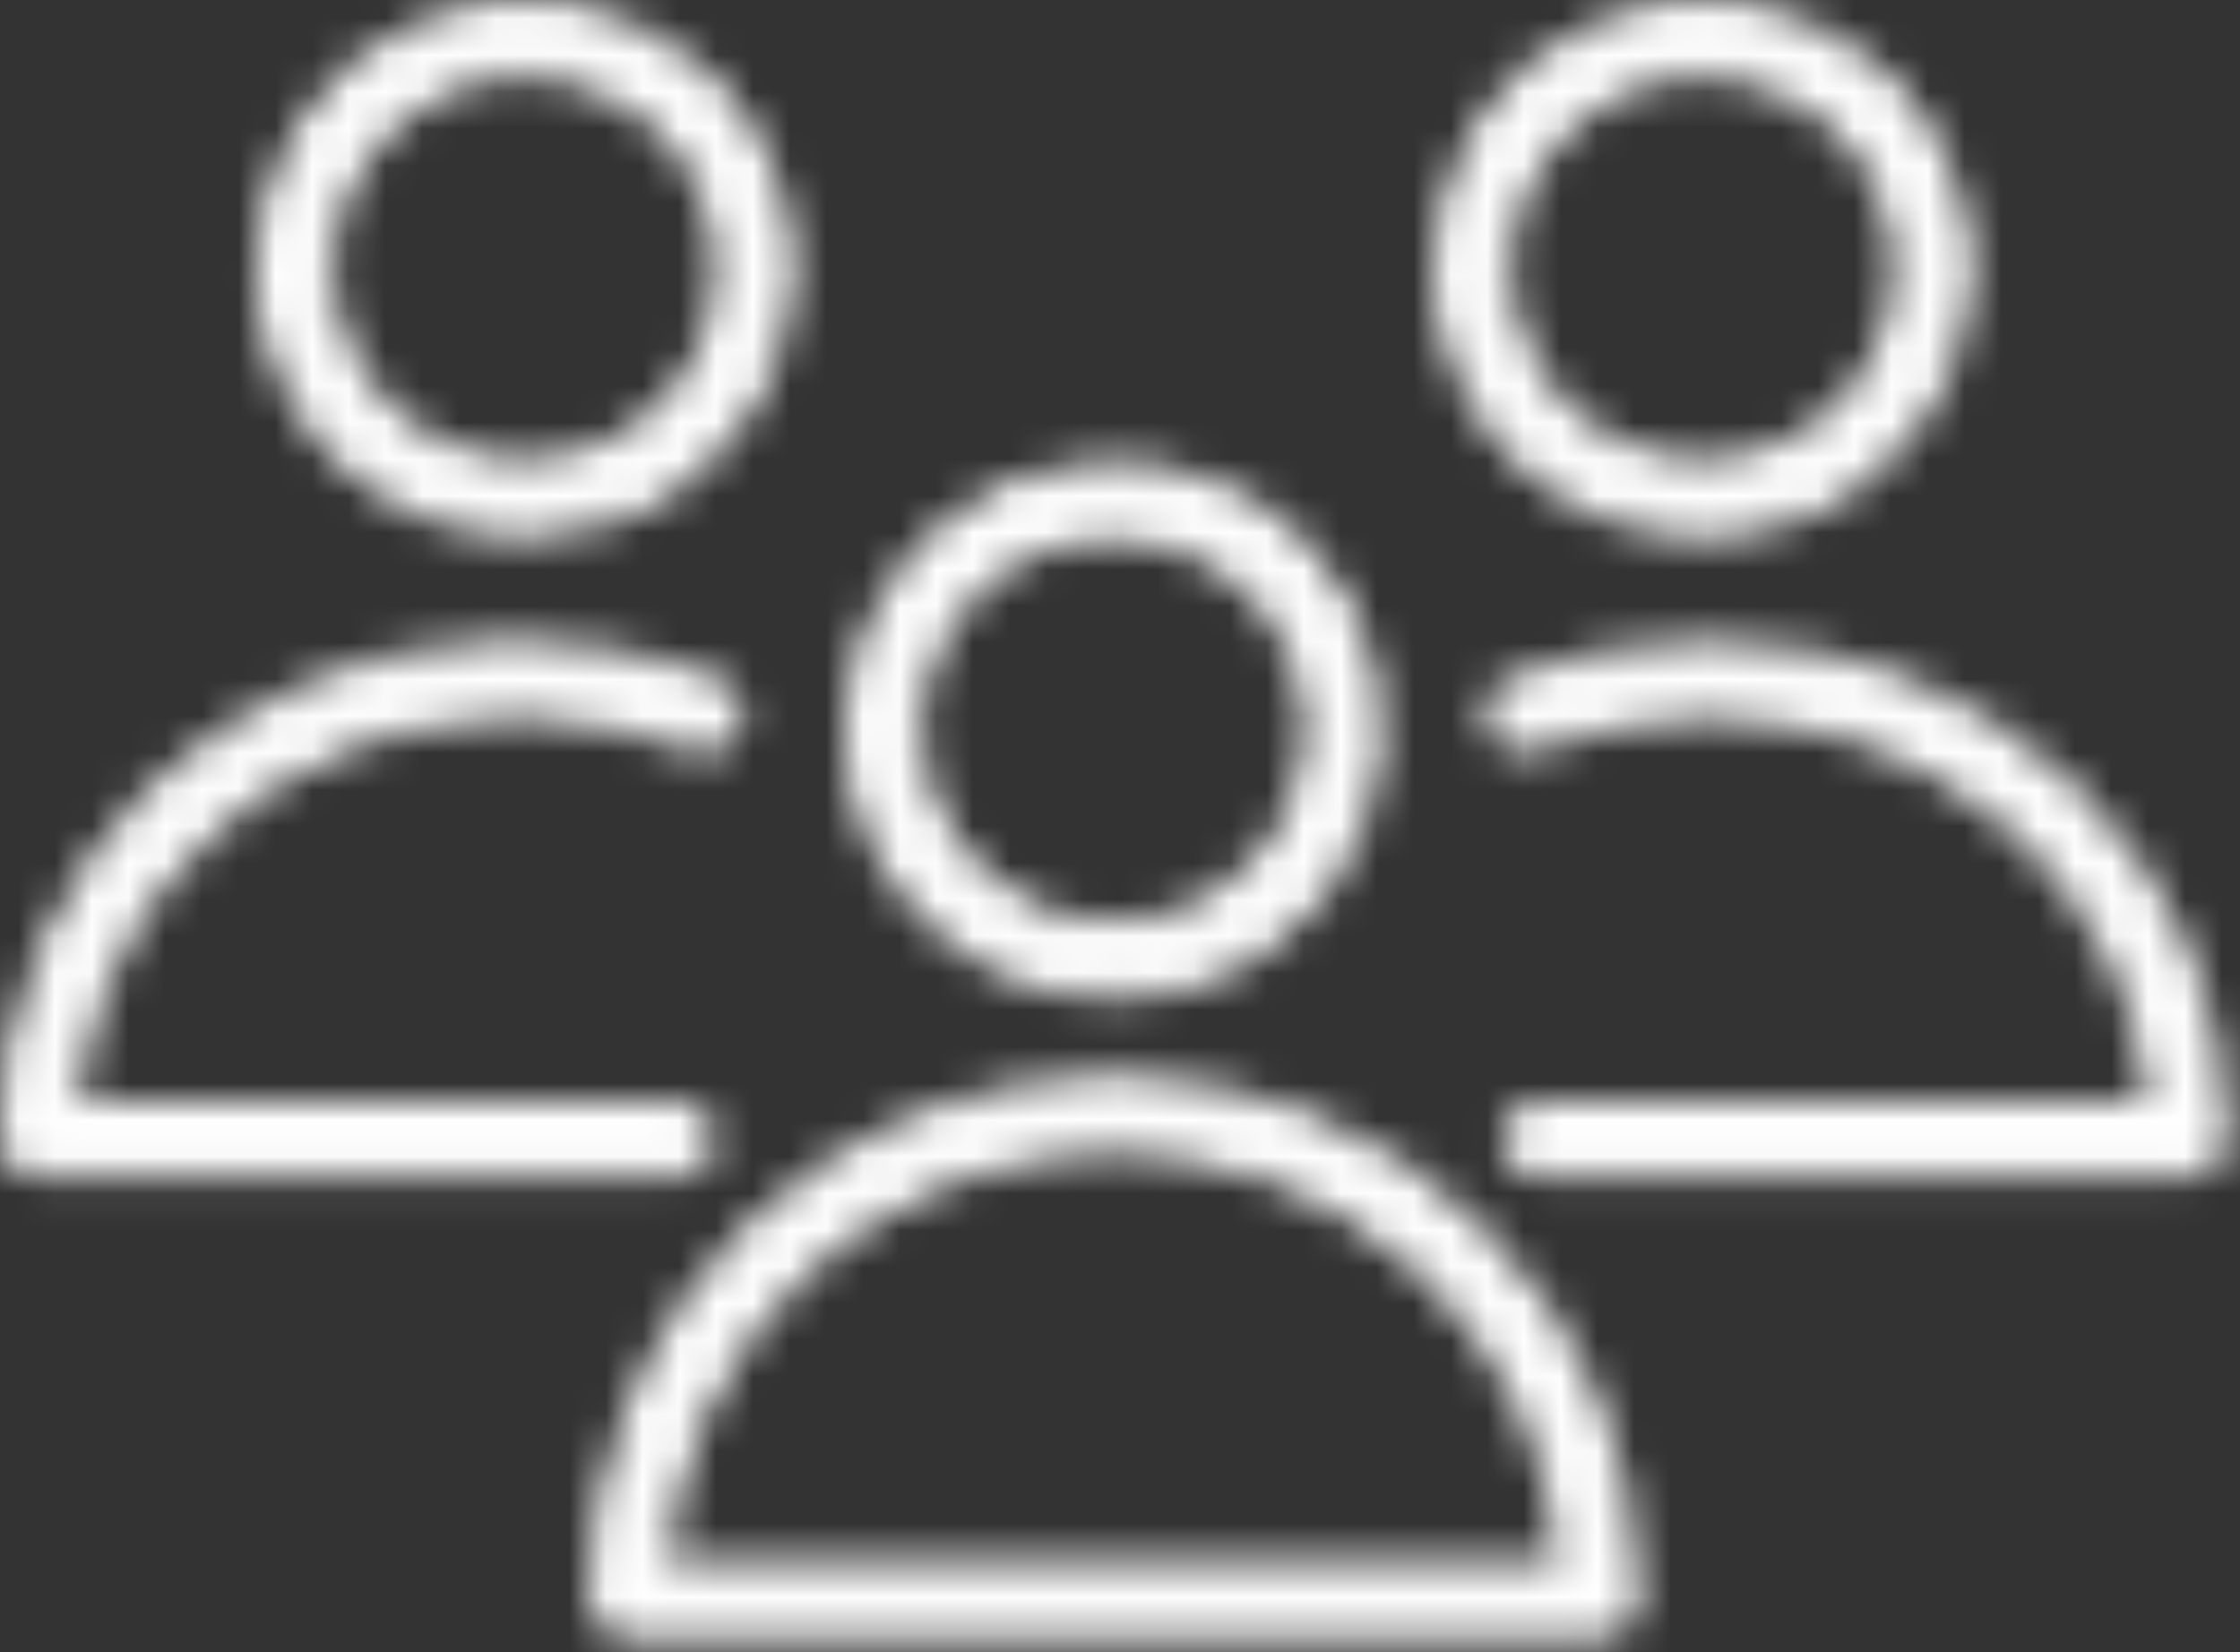 <?xml version="1.0" encoding="UTF-8"?> <svg xmlns="http://www.w3.org/2000/svg" width="61" height="45" viewBox="0 0 61 45" fill="none"><rect x="0" y="0" width="61" height="45" fill="#333333" stroke="none"/><mask id="mask0_1831_1418" style="mask-type:alpha" maskUnits="userSpaceOnUse" x="0" y="0" width="61" height="45"><path d="M30.335 29.789C33.993 29.793 37.499 31.248 40.086 33.834C42.592 36.34 44.036 39.709 44.127 43.243L44.131 43.586C44.131 43.73 44.074 43.87 43.972 43.972C43.869 44.074 43.73 44.131 43.585 44.131H17.085C16.94 44.131 16.802 44.074 16.699 43.972C16.597 43.87 16.539 43.73 16.539 43.586C16.543 39.928 17.997 36.421 20.584 33.834C23.17 31.248 26.677 29.793 30.335 29.789ZM30.332 30.886C27.152 30.886 24.087 32.079 21.744 34.228C19.401 36.378 17.949 39.328 17.675 42.496L17.628 43.039H43.035L42.988 42.496C42.715 39.328 41.262 36.378 38.919 34.228C36.576 32.079 33.512 30.886 30.332 30.886Z" fill="black" stroke="#743DE0"></path><path d="M27.72 13.574C28.966 13.058 30.338 12.922 31.661 13.185C32.984 13.449 34.2 14.099 35.154 15.053C36.108 16.007 36.758 17.223 37.022 18.546C37.285 19.869 37.149 21.242 36.633 22.488C36.116 23.735 35.242 24.8 34.12 25.55C32.998 26.299 31.679 26.698 30.33 26.698C28.521 26.696 26.787 25.978 25.508 24.699C24.229 23.42 23.51 21.686 23.508 19.877L23.513 19.624C23.559 18.363 23.955 17.139 24.657 16.087C25.407 14.965 26.473 14.091 27.72 13.574ZM30.329 14.146C28.81 14.149 27.354 14.753 26.28 15.827C25.206 16.901 24.602 18.357 24.6 19.876V19.877C24.6 21.01 24.936 22.118 25.565 23.061C26.195 24.003 27.091 24.737 28.138 25.171C29.185 25.605 30.337 25.718 31.448 25.497C32.56 25.276 33.581 24.73 34.382 23.929C35.183 23.127 35.729 22.107 35.95 20.995C36.171 19.884 36.058 18.732 35.624 17.685C35.19 16.637 34.456 15.742 33.514 15.112C32.571 14.483 31.463 14.146 30.33 14.146H30.329Z" fill="black" stroke="#743DE0"></path><path d="M46.575 17.938H46.578C54.087 17.938 60.165 23.832 60.165 31.036C60.165 31.181 60.107 31.32 60.005 31.423C59.903 31.525 59.764 31.583 59.619 31.583H41.94C41.796 31.583 41.657 31.525 41.555 31.423C41.452 31.32 41.395 31.181 41.395 31.036C41.395 30.891 41.452 30.753 41.555 30.65C41.657 30.548 41.796 30.49 41.94 30.49H59.073L59.022 29.943C58.445 23.815 53.098 19.03 46.578 19.03C44.904 19.019 43.244 19.334 41.691 19.959H41.69C41.623 19.986 41.552 20 41.48 20C41.409 20 41.337 19.985 41.272 19.957C41.205 19.929 41.145 19.888 41.095 19.837C41.044 19.786 41.005 19.726 40.977 19.659C40.95 19.593 40.937 19.521 40.938 19.449C40.938 19.378 40.953 19.307 40.98 19.241C41.008 19.175 41.049 19.115 41.1 19.064C41.151 19.014 41.211 18.973 41.277 18.946C42.961 18.268 44.761 17.926 46.575 17.938Z" fill="black" stroke="#743DE0"></path><path d="M43.759 1.02C45.005 0.503 46.377 0.368 47.7 0.631C49.024 0.894 50.239 1.544 51.193 2.498C52.147 3.452 52.797 4.668 53.06 5.991C53.324 7.315 53.188 8.687 52.672 9.934C52.156 11.18 51.281 12.246 50.159 12.995C49.037 13.745 47.718 14.144 46.369 14.144C44.56 14.142 42.826 13.424 41.547 12.145C40.268 10.866 39.549 9.131 39.547 7.322L39.552 7.069C39.599 5.809 39.994 4.584 40.696 3.532C41.446 2.41 42.512 1.536 43.759 1.02ZM46.368 1.592C44.849 1.594 43.393 2.198 42.319 3.272C41.245 4.346 40.641 5.802 40.639 7.321V7.322C40.639 8.456 40.975 9.564 41.605 10.506C42.234 11.448 43.13 12.182 44.177 12.616C45.224 13.05 46.376 13.164 47.487 12.942C48.599 12.721 49.62 12.175 50.421 11.374C51.222 10.573 51.768 9.552 51.989 8.44C52.21 7.329 52.097 6.177 51.663 5.13C51.229 4.083 50.495 3.187 49.553 2.558C48.61 1.928 47.502 1.592 46.369 1.592H46.368Z" fill="black" stroke="#743DE0"></path><path d="M14.095 17.922C15.906 17.917 17.701 18.265 19.38 18.945H19.381C19.448 18.973 19.51 19.013 19.561 19.064C19.613 19.114 19.654 19.175 19.683 19.242C19.711 19.309 19.726 19.381 19.727 19.453C19.727 19.526 19.714 19.598 19.686 19.665C19.659 19.732 19.619 19.794 19.568 19.846C19.518 19.897 19.457 19.938 19.391 19.967C19.324 19.995 19.251 20.01 19.179 20.011C19.106 20.011 19.034 19.998 18.967 19.971H18.968C17.516 19.382 15.97 19.065 14.405 19.031L14.094 19.028C7.603 19.028 2.22 23.812 1.644 29.941L1.592 30.488H18.477C18.621 30.489 18.759 30.547 18.86 30.649C18.962 30.752 19.019 30.89 19.02 31.034C19.02 31.178 18.962 31.317 18.86 31.419C18.759 31.521 18.621 31.58 18.477 31.581H1.046C0.901 31.581 0.763 31.523 0.66 31.421C0.558 31.319 0.5 31.179 0.5 31.034C0.5 23.943 6.396 18.12 13.744 17.927L14.095 17.922Z" fill="black" stroke="#743DE0"></path><path d="M11.688 1.02C12.935 0.503 14.307 0.368 15.63 0.631C16.953 0.894 18.169 1.544 19.123 2.498C20.077 3.452 20.727 4.668 20.99 5.991C21.253 7.315 21.118 8.687 20.602 9.934C20.085 11.18 19.211 12.246 18.089 12.995C16.967 13.745 15.648 14.144 14.299 14.144C12.49 14.142 10.756 13.424 9.477 12.145C8.198 10.866 7.478 9.131 7.477 7.322L7.481 7.069C7.528 5.809 7.923 4.584 8.626 3.532C9.376 2.41 10.442 1.536 11.688 1.02ZM14.298 1.592C12.779 1.594 11.323 2.198 10.249 3.272C9.175 4.346 8.57 5.802 8.568 7.321V7.322C8.568 8.456 8.905 9.564 9.534 10.506C10.164 11.448 11.059 12.182 12.106 12.616C13.153 13.05 14.306 13.164 15.417 12.942C16.529 12.721 17.549 12.175 18.351 11.374C19.152 10.573 19.698 9.552 19.919 8.44C20.14 7.329 20.026 6.177 19.593 5.13C19.159 4.083 18.425 3.187 17.482 2.558C16.54 1.928 15.432 1.592 14.299 1.592H14.298Z" fill="black" stroke="#743DE0"></path></mask><g mask="url(#mask0_1831_1418)"><rect x="-4.383" y="-12.055" width="68.737" height="68.737" fill="white" stroke="#743DE0"></rect></g></svg> 